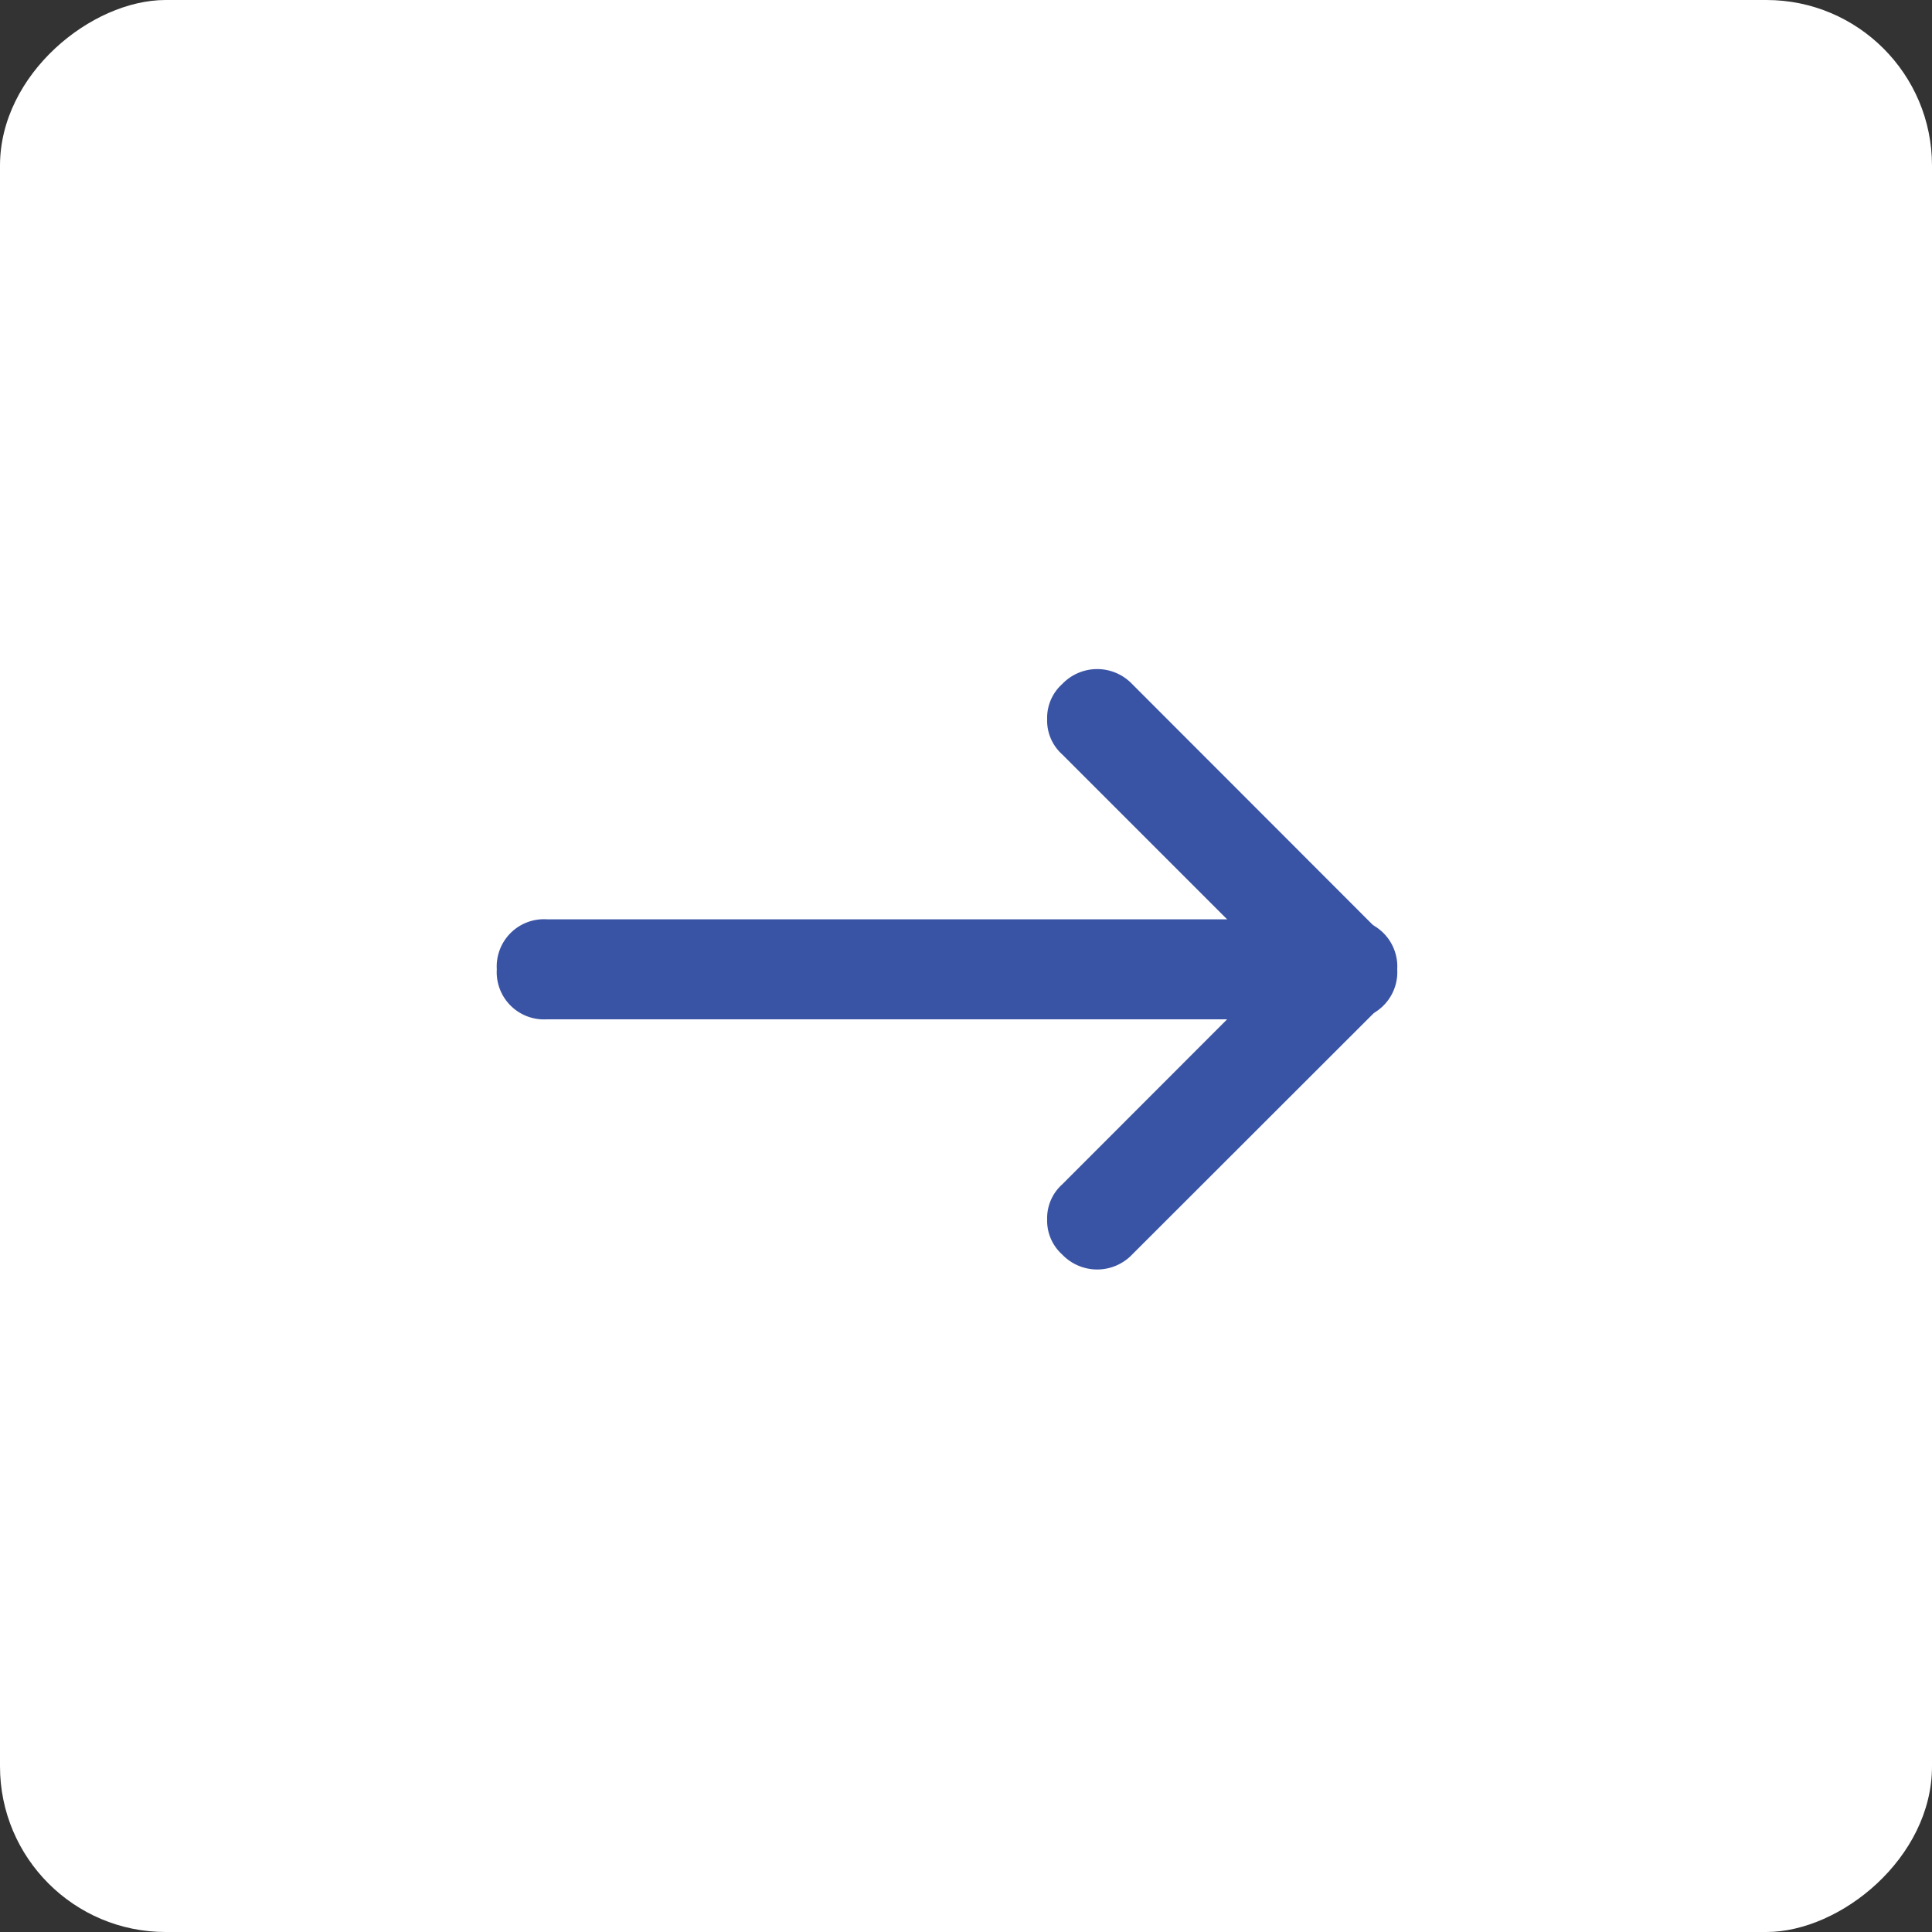 <svg xmlns="http://www.w3.org/2000/svg" width="35" height="35" viewBox="0 0 35 35">
  <rect x="0" y="0" width="35" height="35" fill="#333333" stroke="none"/>
  <g id="seta" transform="translate(0 0.122)">
    <rect id="Retângulo_104" data-name="Retângulo 104" width="35" height="35" rx="3" transform="translate(0 34.878) rotate(-90)" fill="#fff"/>
    <g id="c4067ea13a0109e58cd0c2fc71e6b022" transform="translate(9 22.876) rotate(-90)">
      <path id="Caminho_1" data-name="Caminho 1" d="M5.438,0A.823.823,0,0,0,4.8.272L.272,4.8a.876.876,0,0,0,0,1.269.876.876,0,0,0,1.269,0L6.073,1.541a.876.876,0,0,0,0-1.269A.823.823,0,0,0,5.438,0Z" transform="translate(4.532 9.97)" fill="#3A54A5"/>
      <path id="Caminho_2" data-name="Caminho 2" d="M.906,0A.823.823,0,0,0,.272.272a.876.876,0,0,0,0,1.269L4.8,6.073A.9.9,0,0,0,6.073,4.8L1.541.272A.823.823,0,0,0,.906,0Z" transform="translate(0 9.97)" fill="#3A54A5"/>
      <path id="Caminho_3" data-name="Caminho 3" d="M.906,0A.856.856,0,0,0,0,.906v14.5a.856.856,0,0,0,.906.906.856.856,0,0,0,.906-.906V.906A.856.856,0,0,0,.906,0Z" transform="translate(4.532)" fill="#3A54A5"/>
    </g>
  </g>
</svg>
